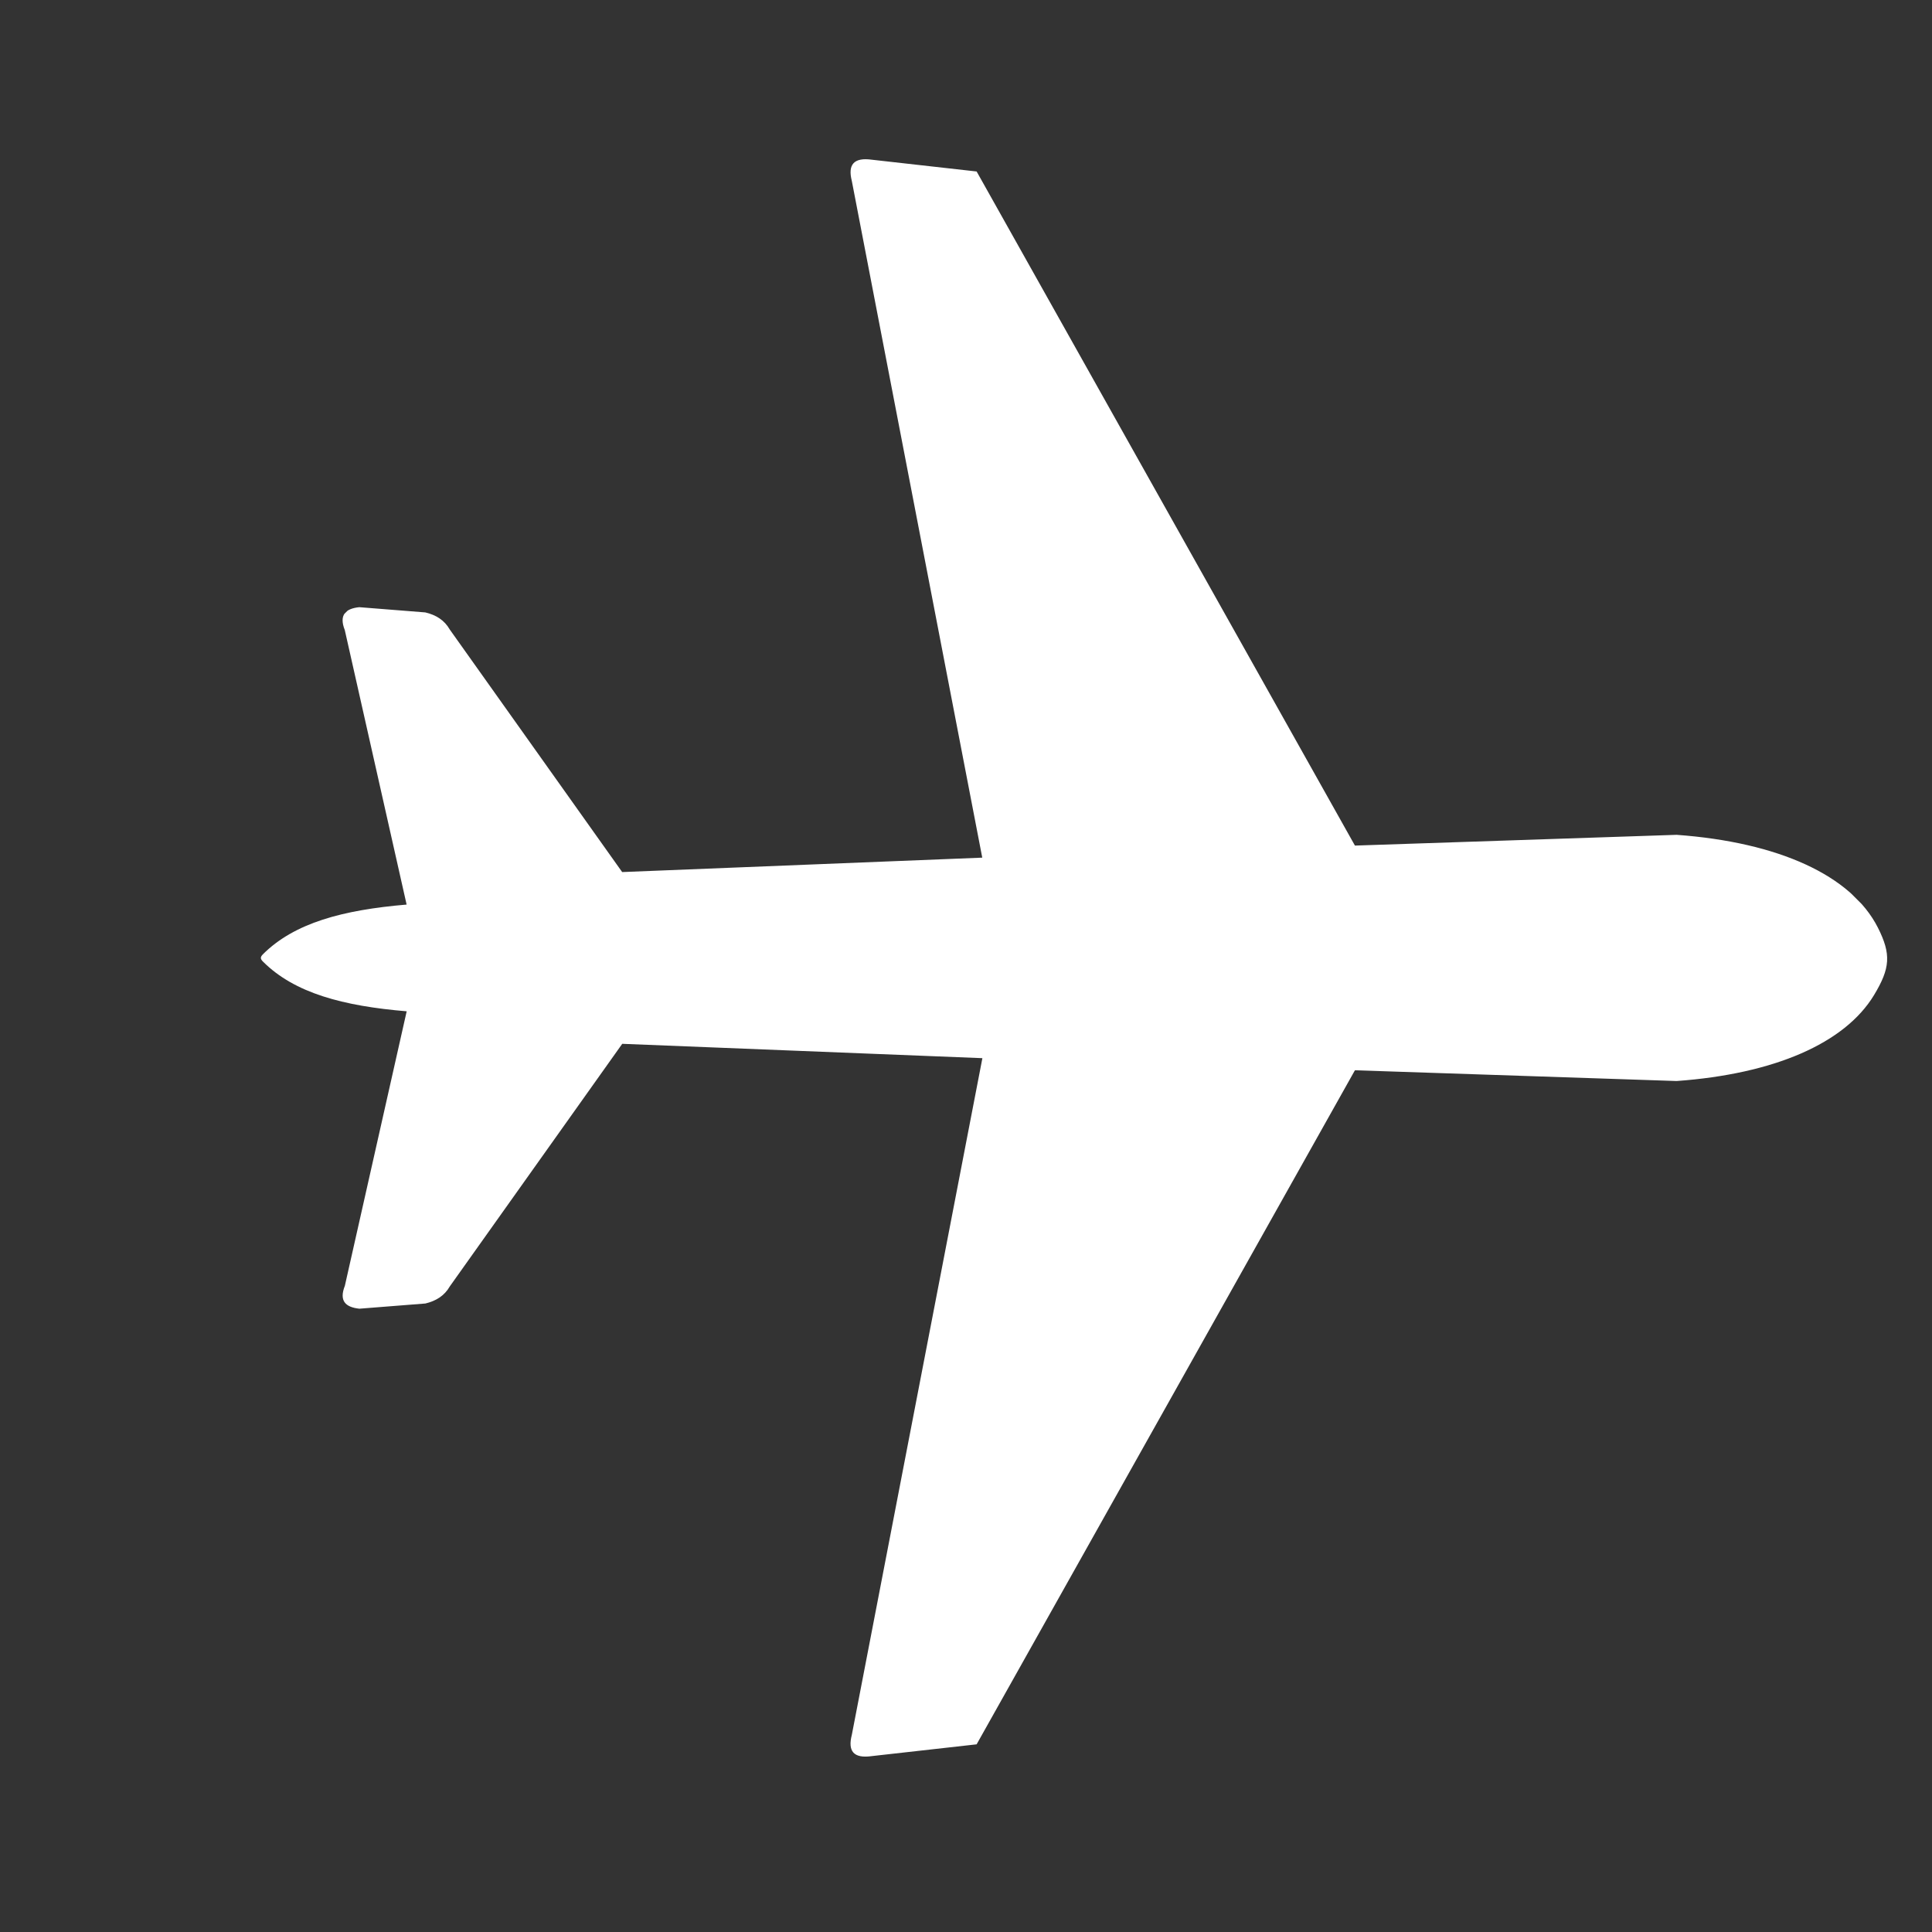 <?xml version="1.0" encoding="UTF-8"?> <svg xmlns="http://www.w3.org/2000/svg" width="58" height="58" viewBox="0 0 58 58" fill="none"><rect x="0" y="0" width="58" height="58" fill="#333333" stroke="none"/> <g clip-path="url(#clip0_98_897)"> <path fill-rule="evenodd" clip-rule="evenodd" d="M7.901 28.874C8.846 29.815 10.304 30.201 12.209 30.36L10.353 38.6C10.173 39.057 10.374 39.244 10.789 39.288L12.771 39.132C13.084 39.057 13.342 38.902 13.503 38.619L18.68 31.336L29.492 31.767L25.572 52.083C25.446 52.57 25.624 52.799 26.176 52.719L29.319 52.366L40.676 32.13L50.333 32.453C53.253 32.242 55.381 31.327 56.261 29.871C56.745 29.068 56.78 28.649 56.375 27.847C55.577 26.276 53.387 25.284 50.333 25.062L40.676 25.385L29.319 5.148L26.176 4.795C25.626 4.718 25.448 4.947 25.572 5.431L29.488 25.747L18.678 26.18L13.501 18.897C13.342 18.617 13.087 18.46 12.768 18.385L10.786 18.228C10.374 18.27 10.171 18.46 10.351 18.916L12.207 27.156C10.295 27.318 8.837 27.704 7.889 28.652C7.805 28.741 7.816 28.79 7.901 28.874Z" fill="white"></path> </g> <defs> <clipPath id="clip0_98_897"> <rect width="40.669" height="40.669" fill="white" transform="matrix(0.707 -0.707 -0.707 -0.707 28.758 57.515)"></rect> </clipPath> </defs> </svg> 